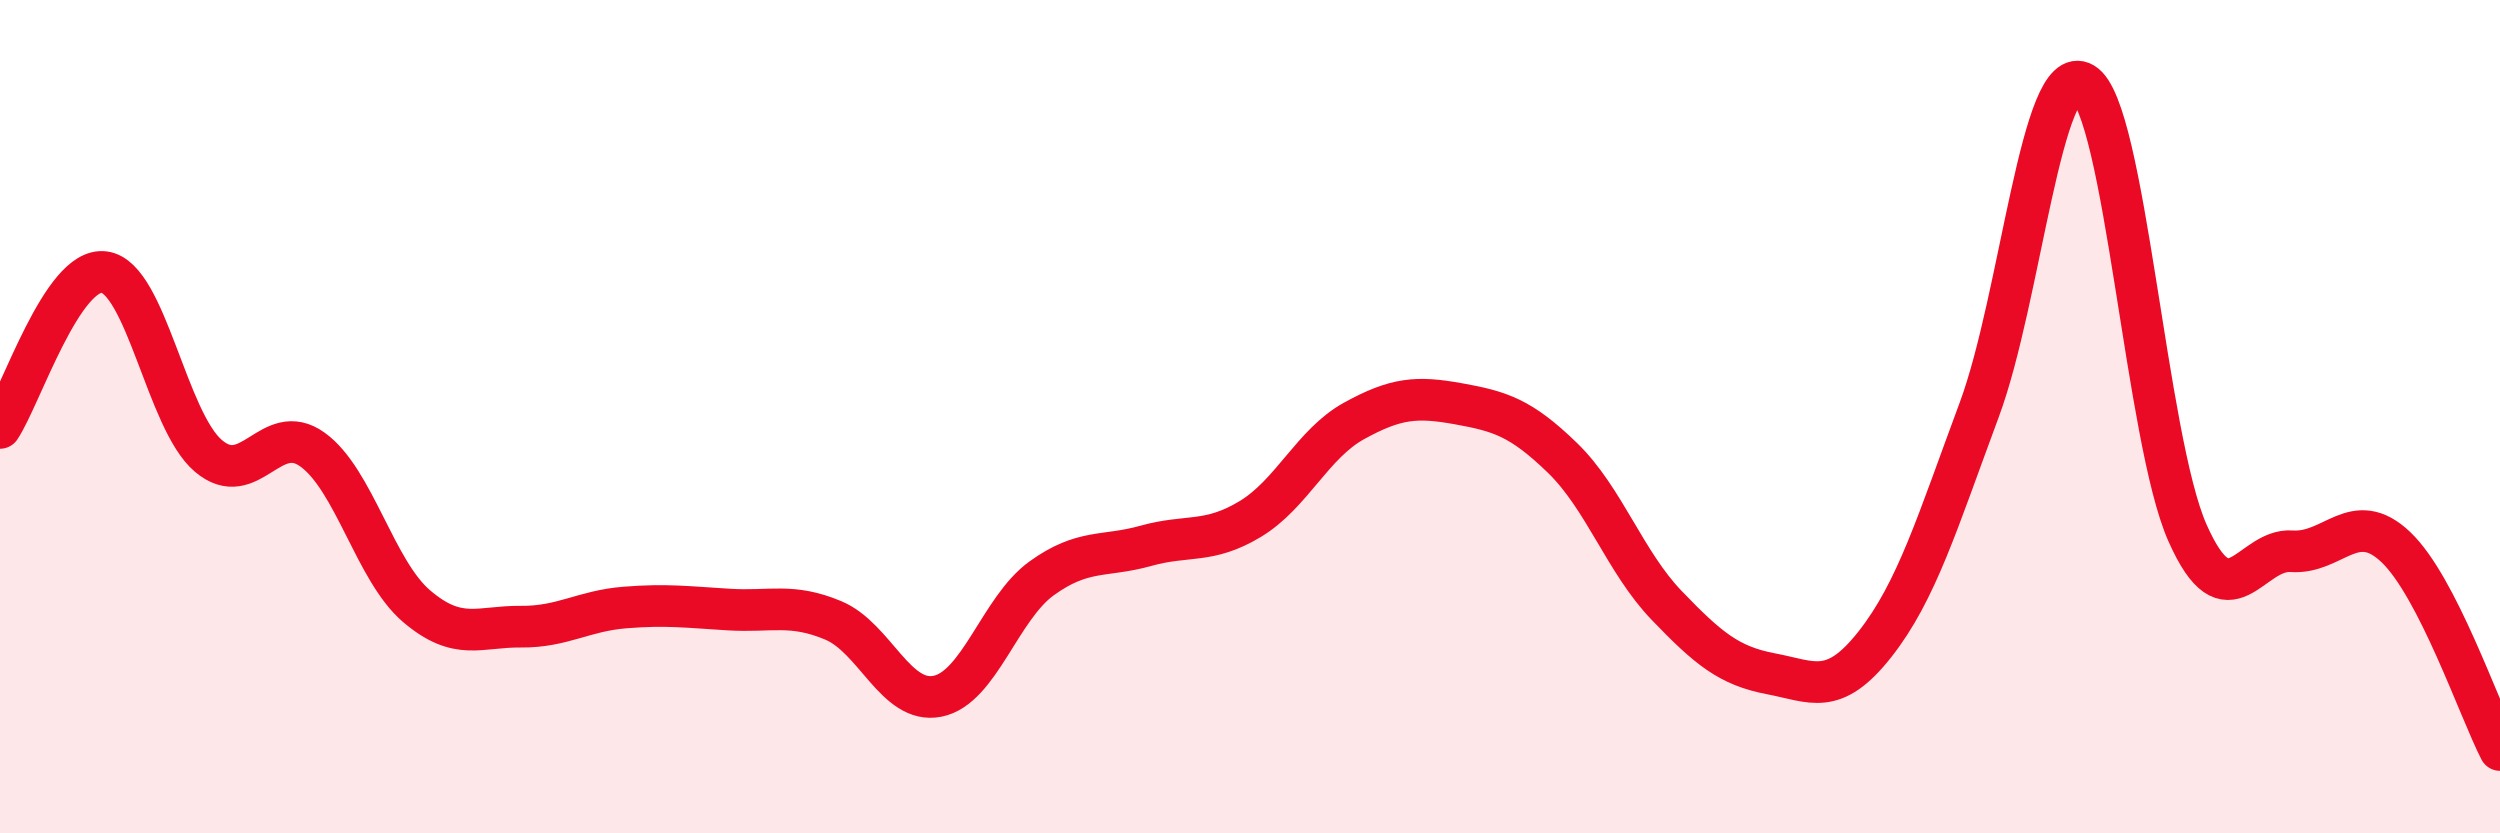
    <svg width="60" height="20" viewBox="0 0 60 20" xmlns="http://www.w3.org/2000/svg">
      <path
        d="M 0,10.27 C 0.5,9.52 1.5,6.4 2.5,6.53 C 3.5,6.66 4,10.09 5,10.94 C 6,11.79 6.5,10.07 7.5,10.79 C 8.5,11.51 9,13.7 10,14.55 C 11,15.4 11.5,15.03 12.5,15.04 C 13.5,15.05 14,14.66 15,14.58 C 16,14.5 16.5,14.57 17.5,14.63 C 18.5,14.69 19,14.47 20,14.89 C 21,15.31 21.5,16.91 22.5,16.71 C 23.5,16.51 24,14.6 25,13.88 C 26,13.16 26.5,13.38 27.5,13.1 C 28.5,12.82 29,13.06 30,12.46 C 31,11.86 31.5,10.65 32.5,10.1 C 33.5,9.55 34,9.51 35,9.69 C 36,9.87 36.5,10.02 37.5,10.99 C 38.5,11.96 39,13.49 40,14.53 C 41,15.57 41.5,15.98 42.5,16.17 C 43.5,16.36 44,16.73 45,15.46 C 46,14.19 46.5,12.53 47.5,9.84 C 48.5,7.15 49,1.41 50,2 C 51,2.59 51.5,10.54 52.5,12.79 C 53.5,15.04 54,13.16 55,13.23 C 56,13.3 56.5,12.18 57.5,13.13 C 58.5,14.08 59.5,17.03 60,18L60 20L0 20Z"
        fill="#EB0A25"
        opacity="0.1"
        stroke-linecap="round"
        stroke-linejoin="round"
      />
      <path
        d="M 0,10.27 C 0.5,9.52 1.5,6.4 2.5,6.53 C 3.5,6.66 4,10.09 5,10.94 C 6,11.79 6.5,10.07 7.5,10.79 C 8.5,11.51 9,13.7 10,14.55 C 11,15.4 11.5,15.03 12.5,15.04 C 13.5,15.05 14,14.66 15,14.58 C 16,14.5 16.5,14.57 17.5,14.63 C 18.5,14.69 19,14.47 20,14.89 C 21,15.31 21.5,16.91 22.5,16.71 C 23.5,16.51 24,14.6 25,13.88 C 26,13.16 26.5,13.38 27.5,13.1 C 28.5,12.82 29,13.06 30,12.46 C 31,11.86 31.5,10.65 32.5,10.1 C 33.5,9.55 34,9.51 35,9.69 C 36,9.87 36.5,10.02 37.5,10.99 C 38.5,11.96 39,13.49 40,14.53 C 41,15.57 41.5,15.98 42.5,16.17 C 43.5,16.36 44,16.73 45,15.46 C 46,14.19 46.5,12.53 47.5,9.84 C 48.5,7.15 49,1.41 50,2 C 51,2.59 51.5,10.54 52.5,12.79 C 53.5,15.04 54,13.16 55,13.23 C 56,13.3 56.5,12.18 57.5,13.13 C 58.5,14.08 59.5,17.03 60,18"
        stroke="#EB0A25"
        stroke-width="1"
        fill="none"
        stroke-linecap="round"
        stroke-linejoin="round"
      />
    </svg>
  